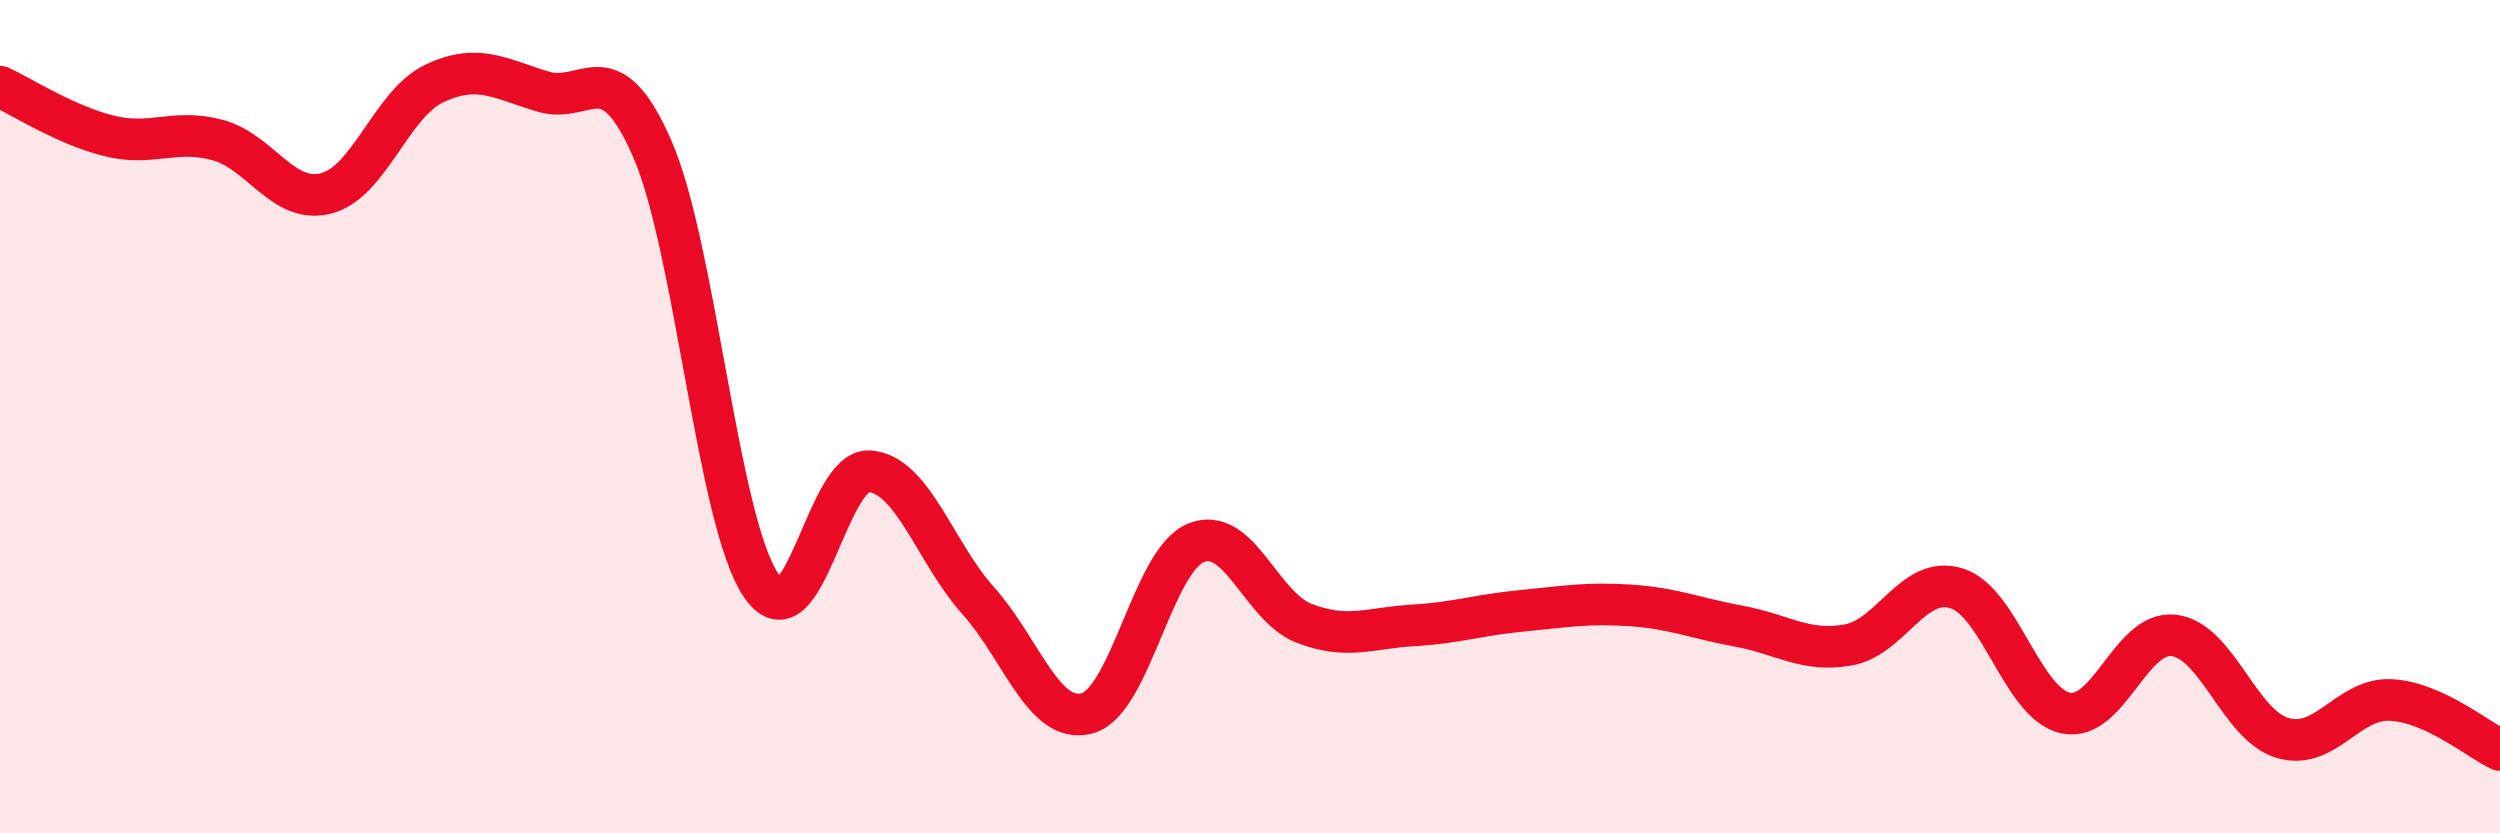 
    <svg width="60" height="20" viewBox="0 0 60 20" xmlns="http://www.w3.org/2000/svg">
      <path
        d="M 0,2.08 C 0.52,2.32 1.57,3 2.61,3.26 C 3.65,3.52 4.18,3.08 5.22,3.36 C 6.26,3.64 6.79,4.91 7.83,4.64 C 8.87,4.37 9.39,2.49 10.43,2 C 11.47,1.51 12,1.89 13.04,2.2 C 14.08,2.51 14.61,1.19 15.65,3.56 C 16.69,5.93 17.22,12.49 18.26,14.04 C 19.3,15.59 19.83,11.23 20.87,11.31 C 21.91,11.39 22.44,13.26 23.48,14.42 C 24.52,15.58 25.05,17.4 26.09,17.12 C 27.13,16.84 27.66,13.46 28.7,13.03 C 29.74,12.6 30.26,14.56 31.3,14.96 C 32.34,15.36 32.87,15.07 33.91,15.01 C 34.95,14.95 35.48,14.76 36.52,14.66 C 37.56,14.56 38.09,14.46 39.13,14.53 C 40.17,14.6 40.7,14.84 41.74,15.03 C 42.78,15.22 43.31,15.66 44.35,15.48 C 45.39,15.3 45.92,13.79 46.96,14.12 C 48,14.45 48.53,16.88 49.57,17.11 C 50.61,17.34 51.13,15.13 52.17,15.25 C 53.21,15.37 53.74,17.4 54.78,17.71 C 55.82,18.02 56.35,16.74 57.39,16.8 C 58.43,16.86 59.48,17.76 60,18L60 20L0 20Z"
        fill="#EB0A25"
        opacity="0.1"
        stroke-linecap="round"
        stroke-linejoin="round"
      />
      <path
        d="M 0,2.08 C 0.52,2.32 1.57,3 2.61,3.26 C 3.65,3.52 4.18,3.08 5.22,3.36 C 6.26,3.64 6.79,4.91 7.83,4.64 C 8.87,4.37 9.39,2.49 10.43,2 C 11.47,1.51 12,1.89 13.04,2.2 C 14.08,2.51 14.61,1.19 15.65,3.56 C 16.69,5.93 17.22,12.49 18.26,14.04 C 19.3,15.59 19.83,11.23 20.87,11.31 C 21.91,11.39 22.44,13.26 23.48,14.42 C 24.52,15.58 25.05,17.4 26.09,17.12 C 27.13,16.84 27.66,13.46 28.7,13.03 C 29.74,12.6 30.26,14.56 31.3,14.96 C 32.34,15.36 32.87,15.07 33.91,15.01 C 34.95,14.95 35.48,14.76 36.52,14.66 C 37.56,14.56 38.09,14.46 39.13,14.53 C 40.17,14.6 40.7,14.84 41.74,15.03 C 42.78,15.22 43.31,15.66 44.35,15.48 C 45.39,15.3 45.92,13.79 46.96,14.12 C 48,14.45 48.53,16.88 49.57,17.11 C 50.61,17.34 51.13,15.13 52.17,15.25 C 53.21,15.37 53.74,17.4 54.78,17.71 C 55.82,18.02 56.35,16.74 57.39,16.8 C 58.43,16.86 59.48,17.76 60,18"
        stroke="#EB0A25"
        stroke-width="1"
        fill="none"
        stroke-linecap="round"
        stroke-linejoin="round"
      />
    </svg>
  